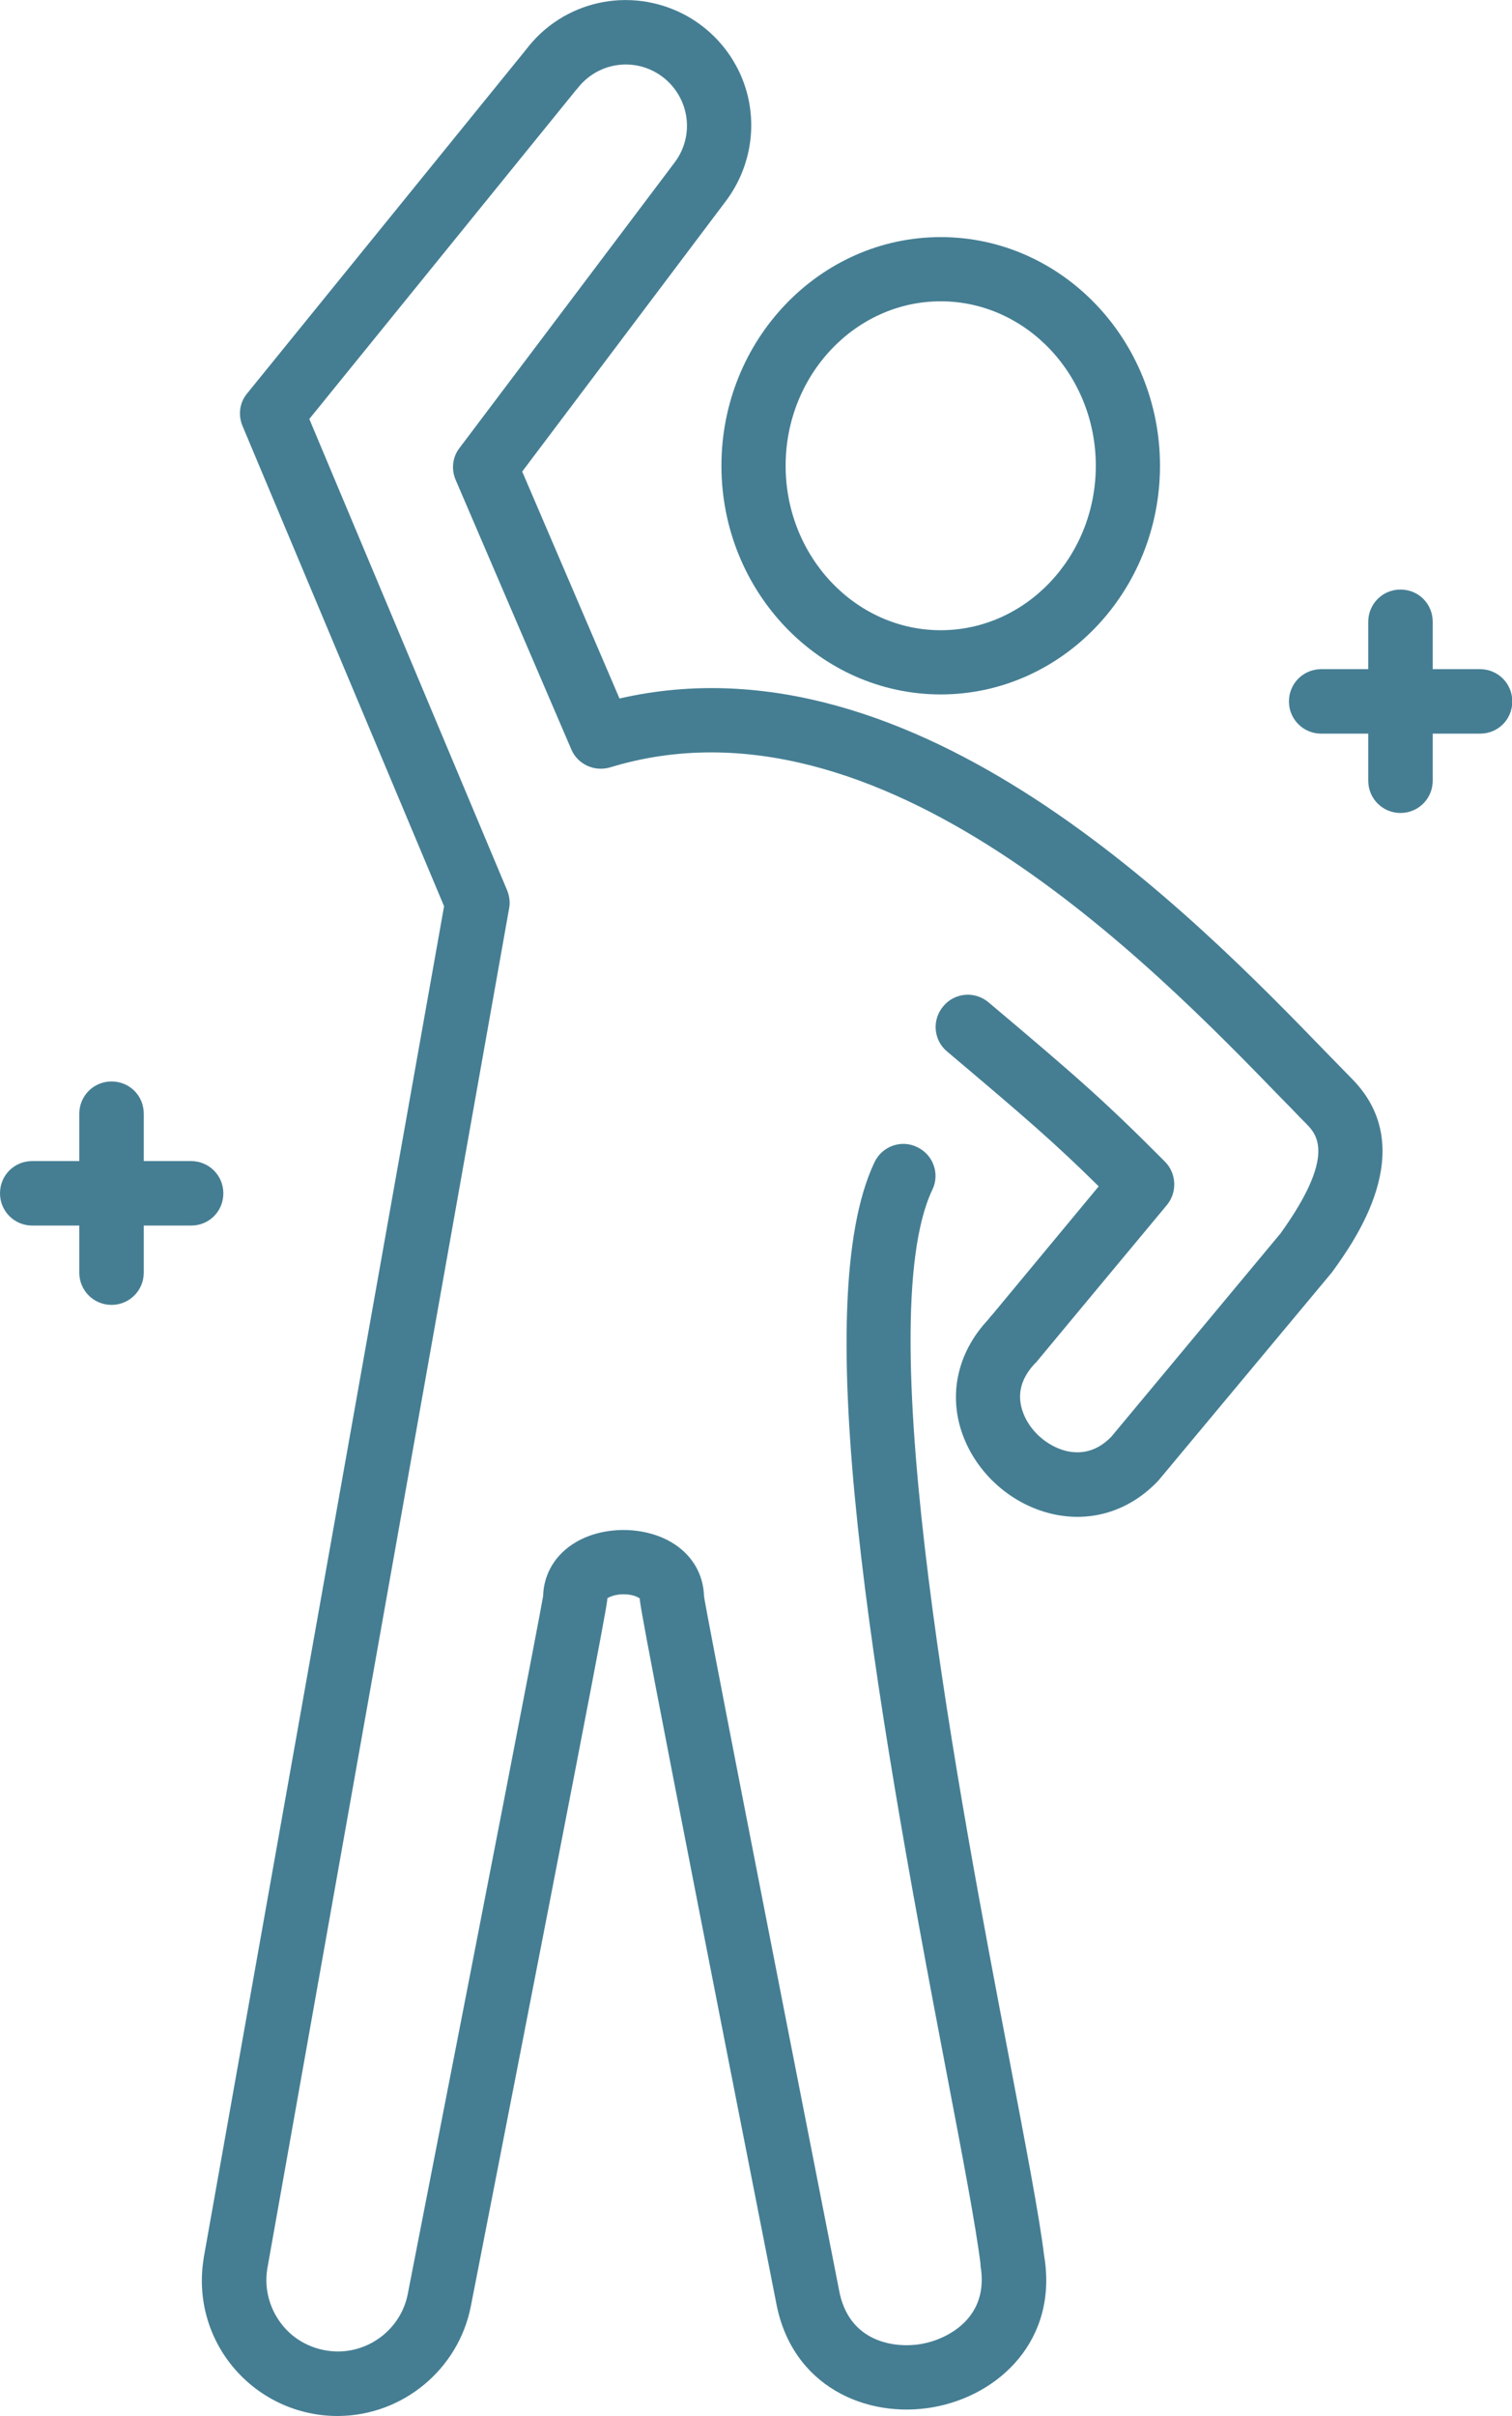 <?xml version="1.0" encoding="UTF-8"?>
<svg id="b" data-name="レイヤー 2" xmlns="http://www.w3.org/2000/svg" width="52.06" height="83.15" viewBox="0 0 52.06 83.15">
  <g id="c" data-name="レイヤー 1">
    <g>
      <path d="M32.39,10.37c-2.94,0-5.34,2.54-5.34,5.66s2.4,5.66,5.34,5.66,5.34-2.54,5.34-5.66-2.4-5.66-5.34-5.66M32.39,23.9c-4.16,0-7.55-3.53-7.55-7.87s3.39-7.87,7.55-7.87,7.55,3.53,7.55,7.87-3.39,7.87-7.55,7.87" style="fill: #457e93;"/>
      <path d="M50.96,25.25h-5.47c-.61,0-1.11-.49-1.11-1.11s.5-1.11,1.11-1.11h5.47c.61,0,1.11.49,1.11,1.11s-.49,1.11-1.11,1.11" style="fill: #457e93;"/>
      <path d="M48.22,27.98c-.61,0-1.11-.49-1.11-1.11v-5.47c0-.61.49-1.11,1.11-1.11s1.11.49,1.11,1.11v5.47c0,.61-.49,1.11-1.11,1.11" style="fill: #457e93;"/>
      <path d="M6.57,42.18H1.11c-.61,0-1.11-.49-1.11-1.11s.49-1.11,1.11-1.11h5.47c.61,0,1.11.49,1.11,1.11s-.49,1.11-1.11,1.11" style="fill: #457e93;"/>
      <path d="M3.84,44.91c-.61,0-1.11-.49-1.11-1.11v-5.47c0-.61.49-1.11,1.11-1.11s1.11.49,1.11,1.11v5.47c0,.61-.49,1.11-1.11,1.11" style="fill: #457e93;"/>
      <path d="M11.62,83.15c-1.36,0-2.65-.59-3.54-1.62-.9-1.04-1.29-2.42-1.07-3.78,0,0,0-.01,0-.02L15.29,31.19l-6.94-16.53c-.16-.38-.1-.81.16-1.12L18.11,1.71C19.38.03,21.66-.48,23.54.49c1.13.59,1.94,1.64,2.22,2.87.28,1.24,0,2.53-.76,3.55l-7.02,9.32,3.35,7.81c10.23-2.35,19.76,7.46,24.41,12.26.29.3.57.58.82.84,2.37,2.41.06,5.6-.7,6.65-.02.02-.03.04-.05.06l-5.87,7.04s-.03.03-.04.05c-.99,1.06-2.33,1.48-3.69,1.16-1.48-.35-2.71-1.51-3.14-2.95-.39-1.32-.04-2.68.96-3.74.05-.07.1-.13.15-.18l3.65-4.4c-1.53-1.51-2.53-2.37-5.22-4.64-.47-.39-.53-1.09-.13-1.56.39-.47,1.09-.53,1.56-.13,3.1,2.61,4.03,3.43,6.07,5.48.4.4.43,1.05.07,1.49,0,0-4.32,5.19-4.49,5.4-.02.02-.03.04-.06.06-.46.49-.61,1.02-.44,1.58.2.68.83,1.26,1.53,1.43.57.13,1.1-.03,1.55-.5l5.82-6.99c1.94-2.7,1.23-3.42.89-3.77-.26-.26-.53-.55-.83-.85-4.49-4.63-13.84-14.26-23.14-11.42-.54.16-1.12-.1-1.34-.62l-3.98-9.27c-.16-.37-.11-.79.13-1.1l7.41-9.83c.37-.49.51-1.12.37-1.73-.14-.6-.53-1.11-1.08-1.4-.92-.48-2.03-.22-2.65.6-.01.01-.02.02-.03.03l-9.19,11.33,6.81,16.22c.08.2.11.41.07.62l-8.33,46.84c-.11.71.1,1.43.57,1.98.47.55,1.16.85,1.88.85,1.16-.01,2.17-.84,2.39-1.98,2.78-14.22,4.51-23.13,4.66-24.02.02-.77.43-1.45,1.14-1.86.94-.55,2.31-.55,3.26,0,.71.41,1.12,1.09,1.14,1.87.14.87,1.87,9.74,4.65,23.88.33,1.81,1.94,2.01,2.84,1.85.9-.16,2.34-.9,2.03-2.69,0-.02,0-.04,0-.06-.16-1.3-.61-3.66-1.18-6.64-2.52-13.16-4.78-26.42-2.47-31.28.26-.55.92-.79,1.47-.52.55.26.79.92.52,1.47-2.19,4.62.96,21.07,2.65,29.91.57,3.01,1.03,5.38,1.2,6.77.49,2.9-1.55,4.82-3.83,5.22-2.28.4-4.87-.71-5.4-3.62-4.69-23.8-4.69-24.04-4.69-24.21h0c-.06-.06-.27-.15-.56-.15s-.49.09-.56.14h0c0,.17,0,.33-4.7,24.37-.43,2.17-2.34,3.75-4.55,3.77h-.04" style="fill: #457e93;"/>
    </g>
  </g>
</svg>